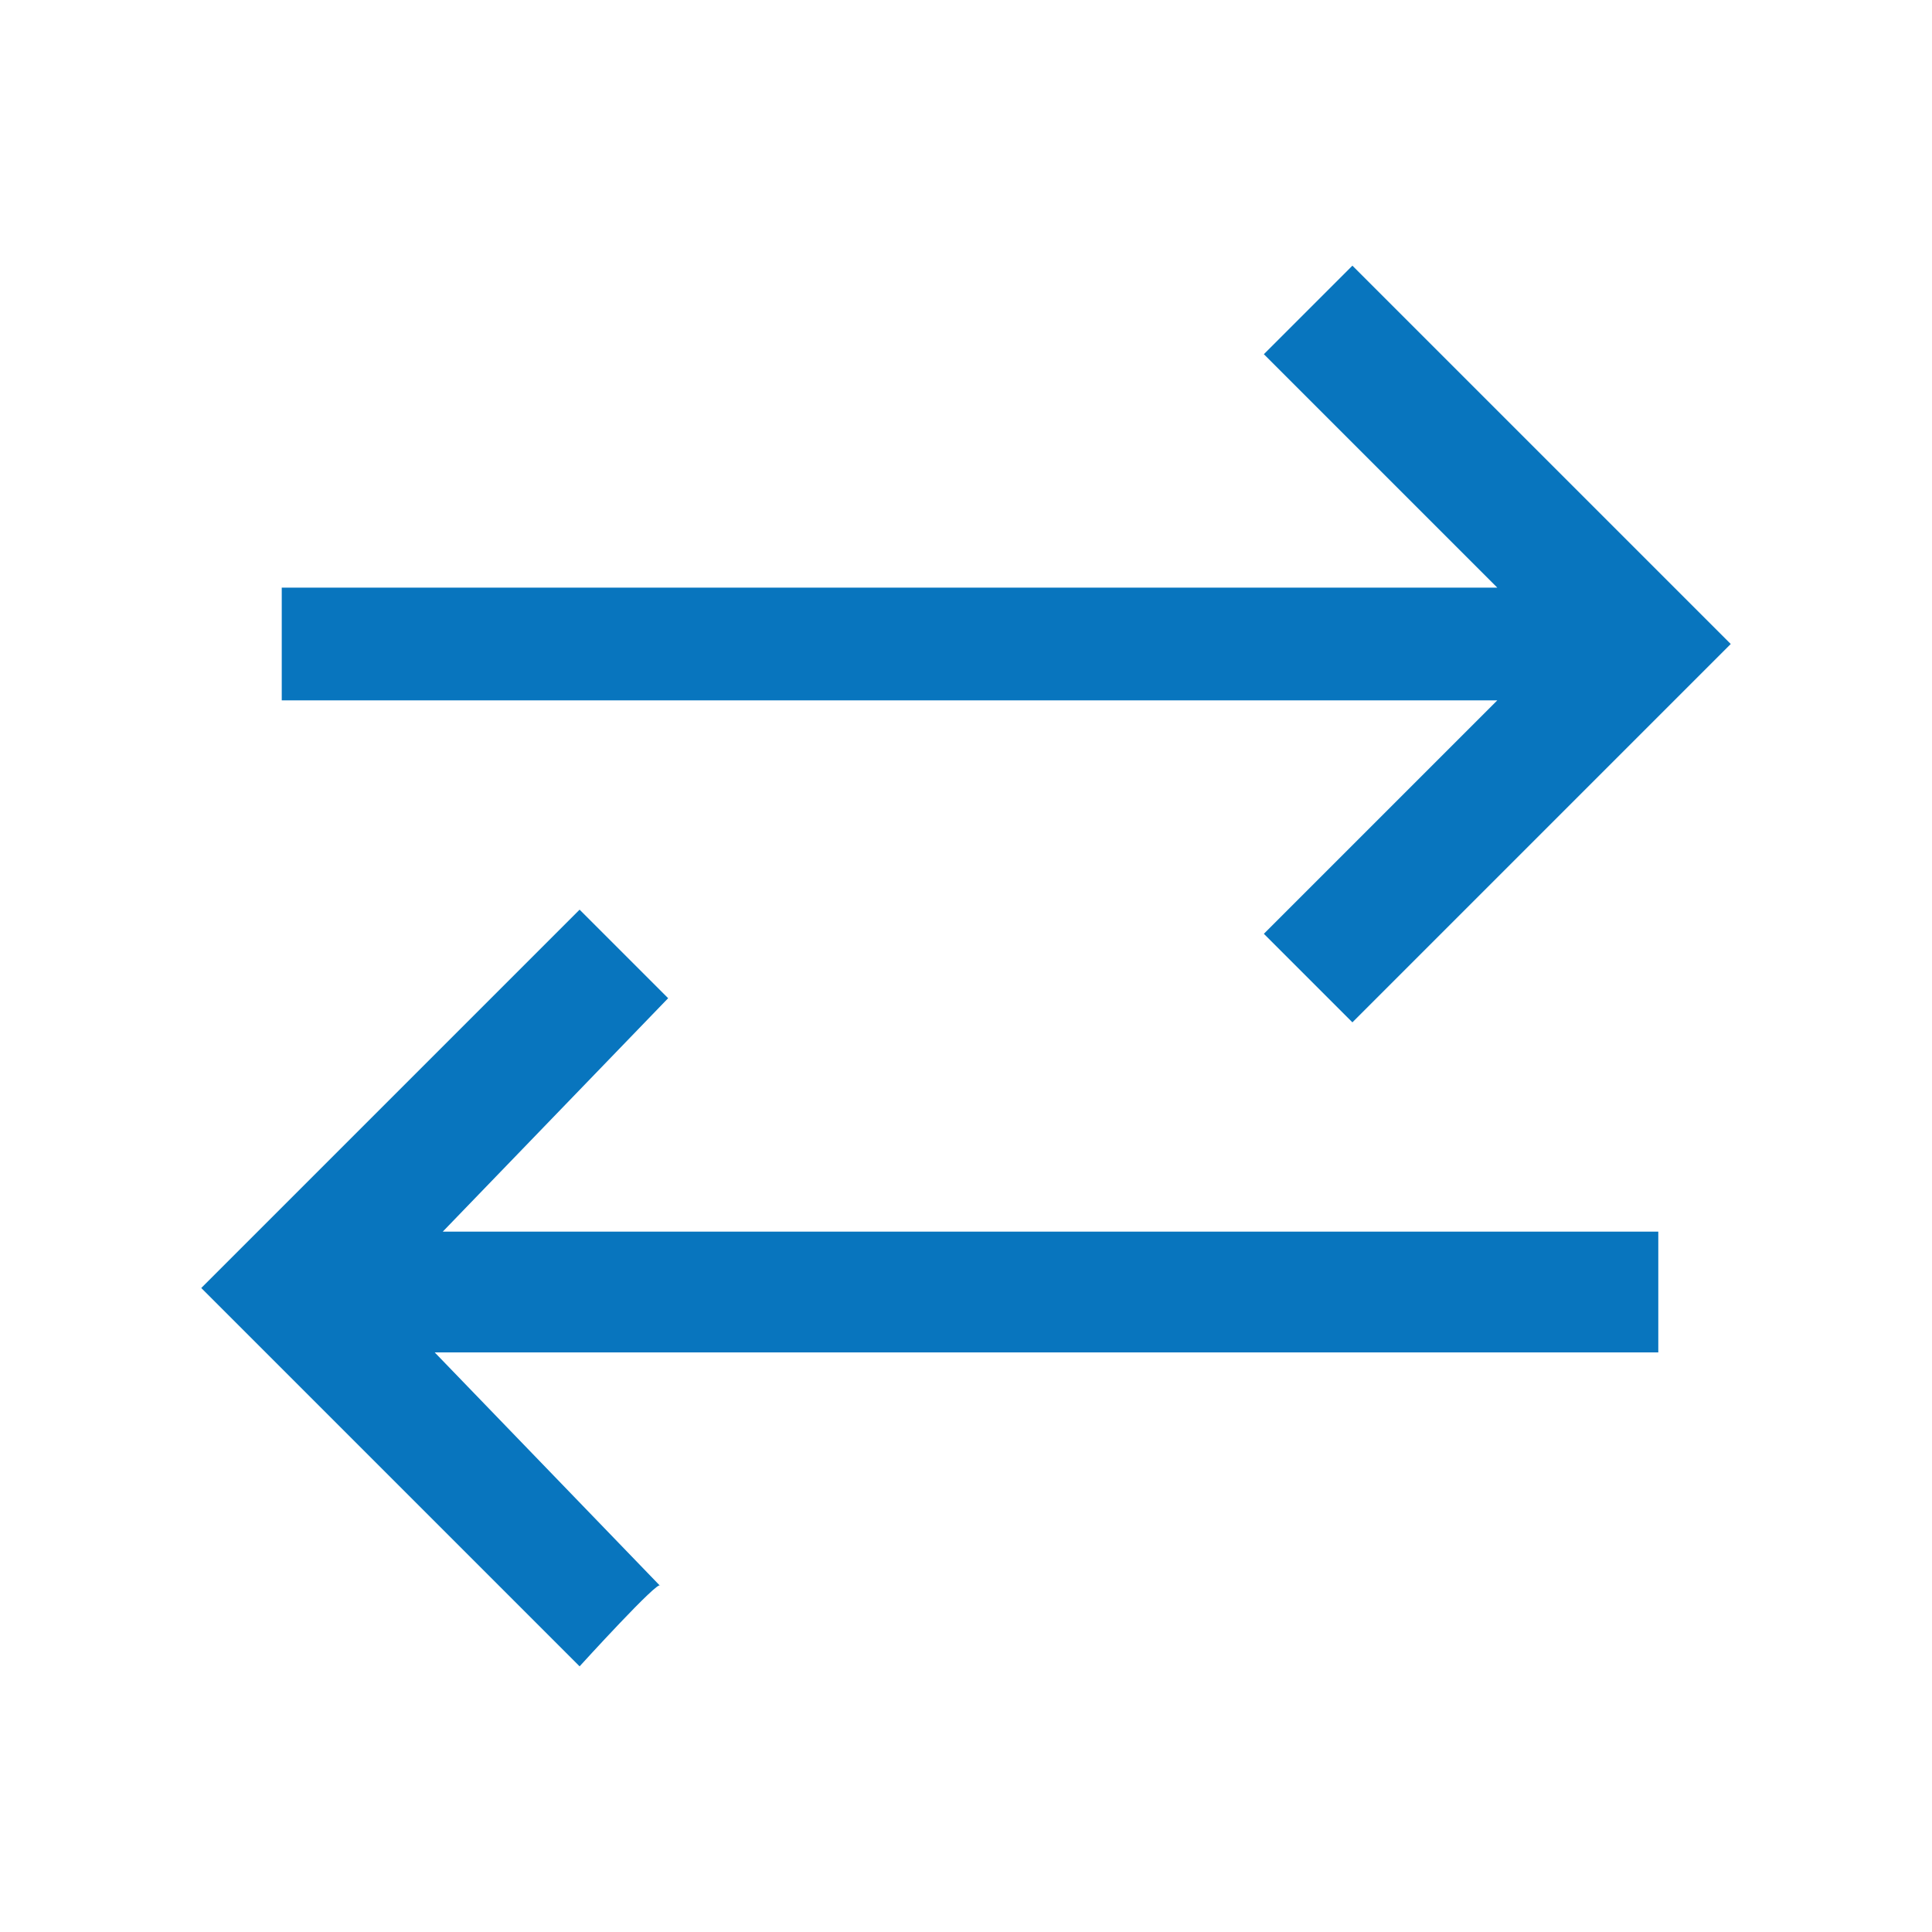 <?xml version="1.0" encoding="utf-8"?>
<!-- Generator: Adobe Illustrator 28.3.0, SVG Export Plug-In . SVG Version: 6.00 Build 0)  -->
<svg version="1.1" id="balans" xmlns="http://www.w3.org/2000/svg" xmlns:xlink="http://www.w3.org/1999/xlink" x="0px" y="0px"
	 viewBox="0 0 24 24" style="enable-background:new 0 0 24 24;" xml:space="preserve">
<style type="text/css">
	.st0{fill:#0875BE;}
</style>
<path class="st0" d="M7.2,20.7L2.5,16l4.7-4.7l1.1,1.1l-2.8,2.9h15.1v1.5H5.4l2.8,2.9C8.2,19.6,7.2,20.7,7.2,20.7z M16.8,12.7
	l-1.1-1.1l2.9-2.9H3.5V7.3h15.1l-2.9-2.9l1.1-1.1L21.5,8C21.5,8,16.8,12.7,16.8,12.7z"/>
</svg>
